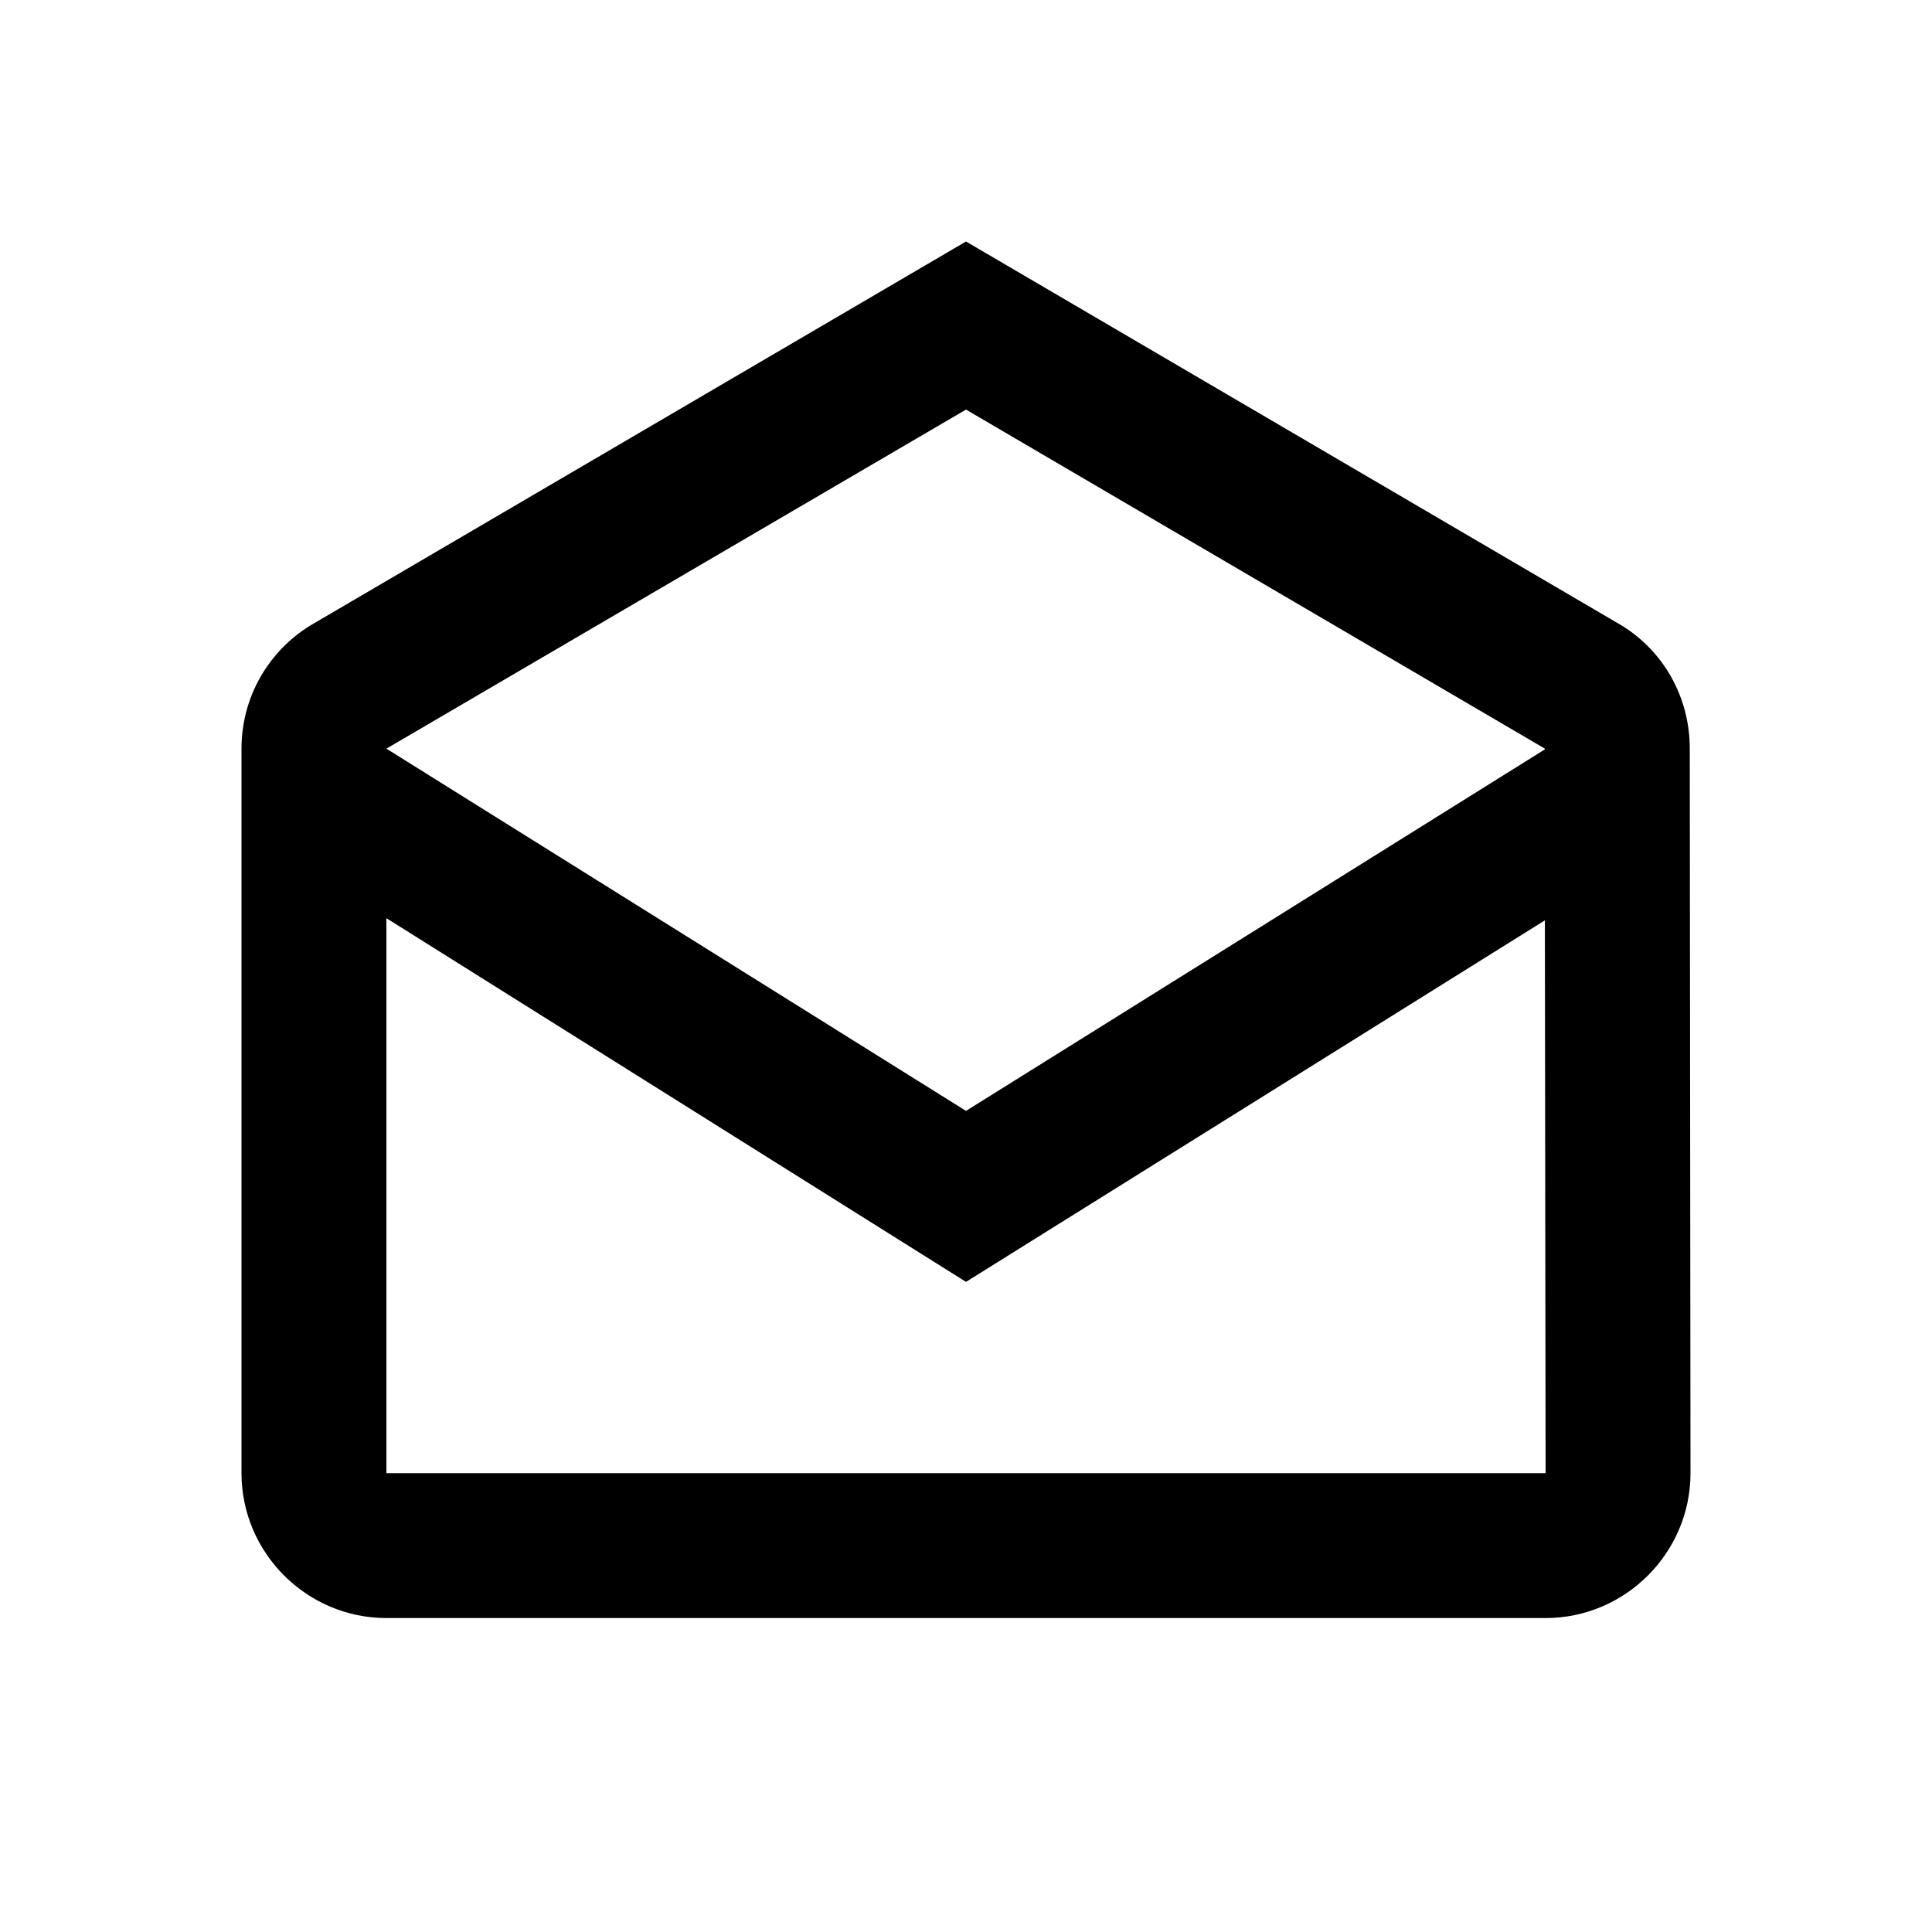 <?xml version="1.0" encoding="utf-8"?><!-- Uploaded to: SVG Repo, www.svgrepo.com, Generator: SVG Repo Mixer Tools -->
<svg width="800px" height="800px" viewBox="0 0 24 24" fill="none" xmlns="http://www.w3.org/2000/svg">
<path fill-rule="evenodd" clip-rule="evenodd" d="M20.991 9.3C20.991 8.652 20.658 8.085 20.145 7.77L12 3L3.855 7.77C3.342 8.085 3 8.652 3 9.3V18.3C3 19.29 3.81 20.1 4.8 20.1H19.2C20.19 20.1 21 19.29 21 18.3L20.991 9.3ZM19.191 9.3V9.309L12 13.8L4.8 9.3L12 5.088L19.191 9.3ZM4.8 11.406V18.3H19.2L19.191 11.433L12 15.924L4.8 11.406Z" fill="#000000"/>
</svg>